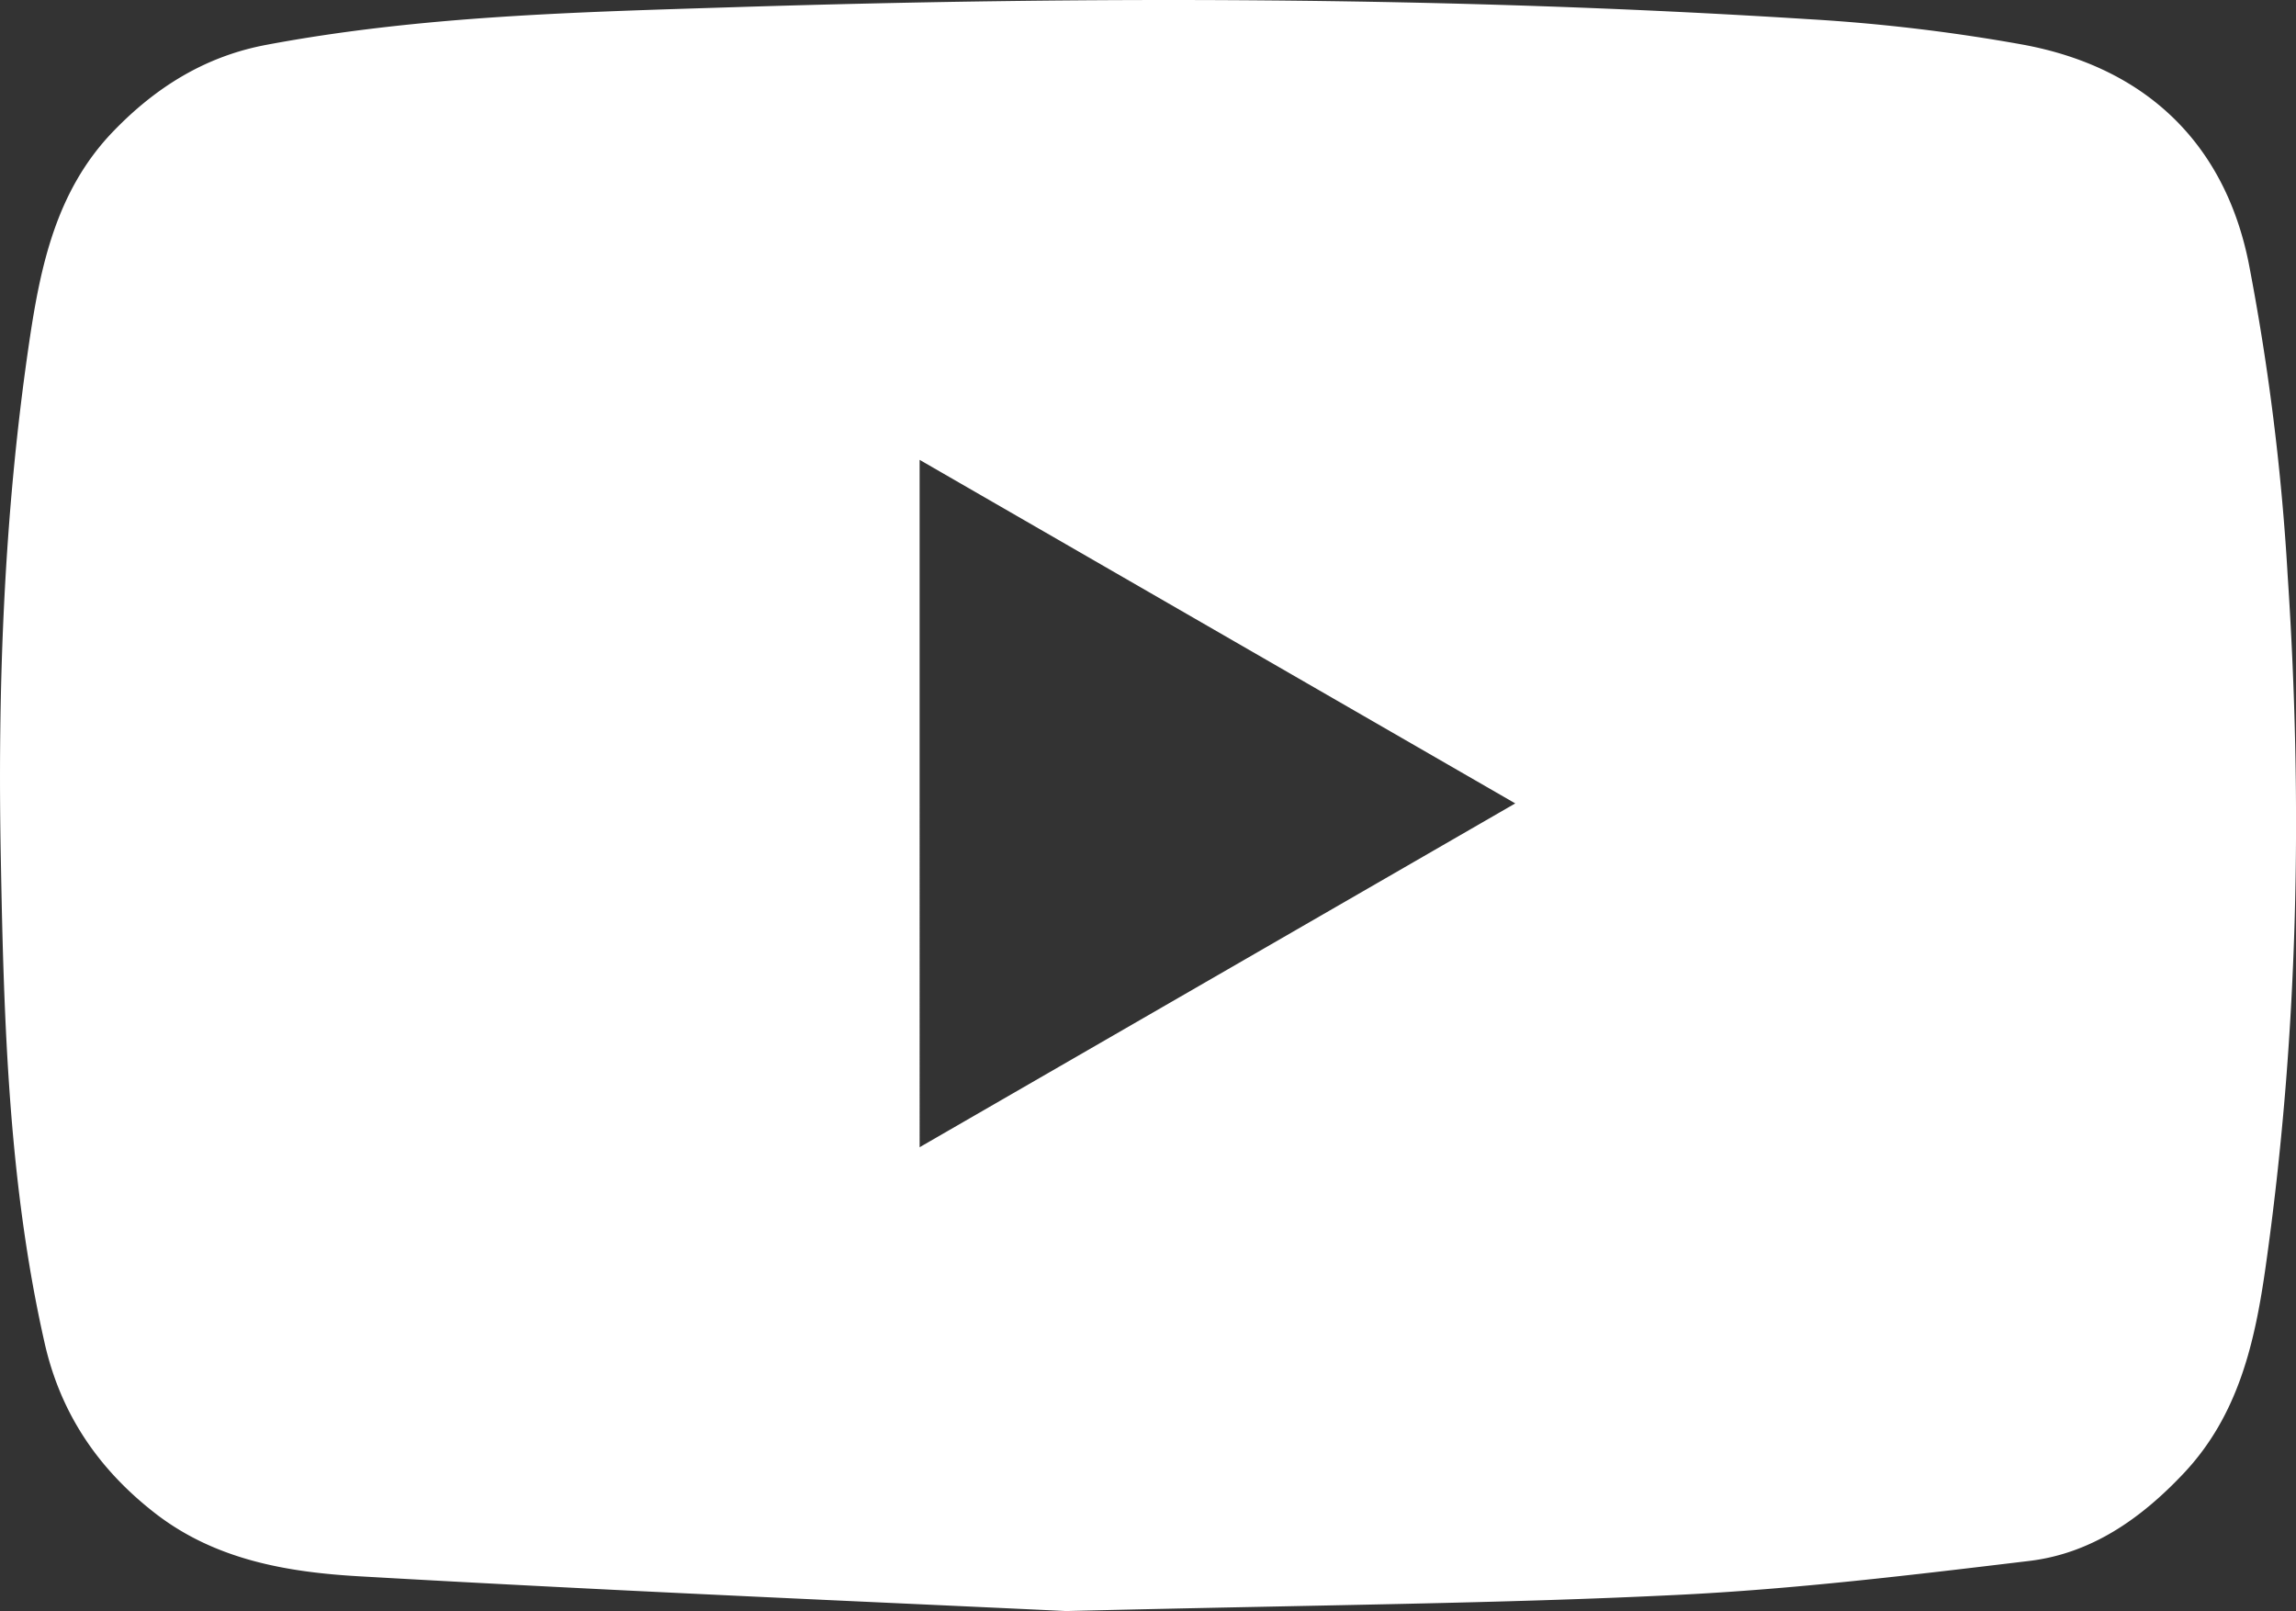 <svg xmlns="http://www.w3.org/2000/svg" viewBox="0 0 449.8 315.59"><rect x="0" y="0" width="449.8" height="315.59" fill="#333333" stroke="none"/><defs><style>.cls-1{fill:#fff;}</style></defs><g id="Layer_2" data-name="Layer 2"><g id="Layer_1-2" data-name="Layer 1"><path class="cls-1" d="M208.87,315.59c-35.44-1.69-87-3.85-138.56-6.81-14.06-.81-28.19-3.21-40-12.41-11.06-8.62-18.42-19.44-21.55-33.21-7.06-31.1-8-62.77-8.59-94.41-.67-34,.58-68,5.55-101.69C7.92,52.15,11,37.45,22,25.93,30.4,17.15,40.19,11,52.31,8.76c30.11-5.64,60.61-6.38,91.07-7.34C213.68-.8,284-.69,354.21,3.75a352.28,352.28,0,0,1,42.12,5c23.83,4.41,39.41,19.12,44.18,42.67a462.92,462.92,0,0,1,7.66,61.37c3,45.14,2.06,90.28-4.29,135.15-2.08,14.73-5.24,29.17-16.08,40.67-8.39,8.9-18.08,15.69-30.23,17.16-23,2.76-46,5.54-69.07,6.66C294.06,314.13,259.56,314.36,208.87,315.59Zm-28.71-90.86,116.69-67.35L180.16,90.08Z"/></g></g></svg>
